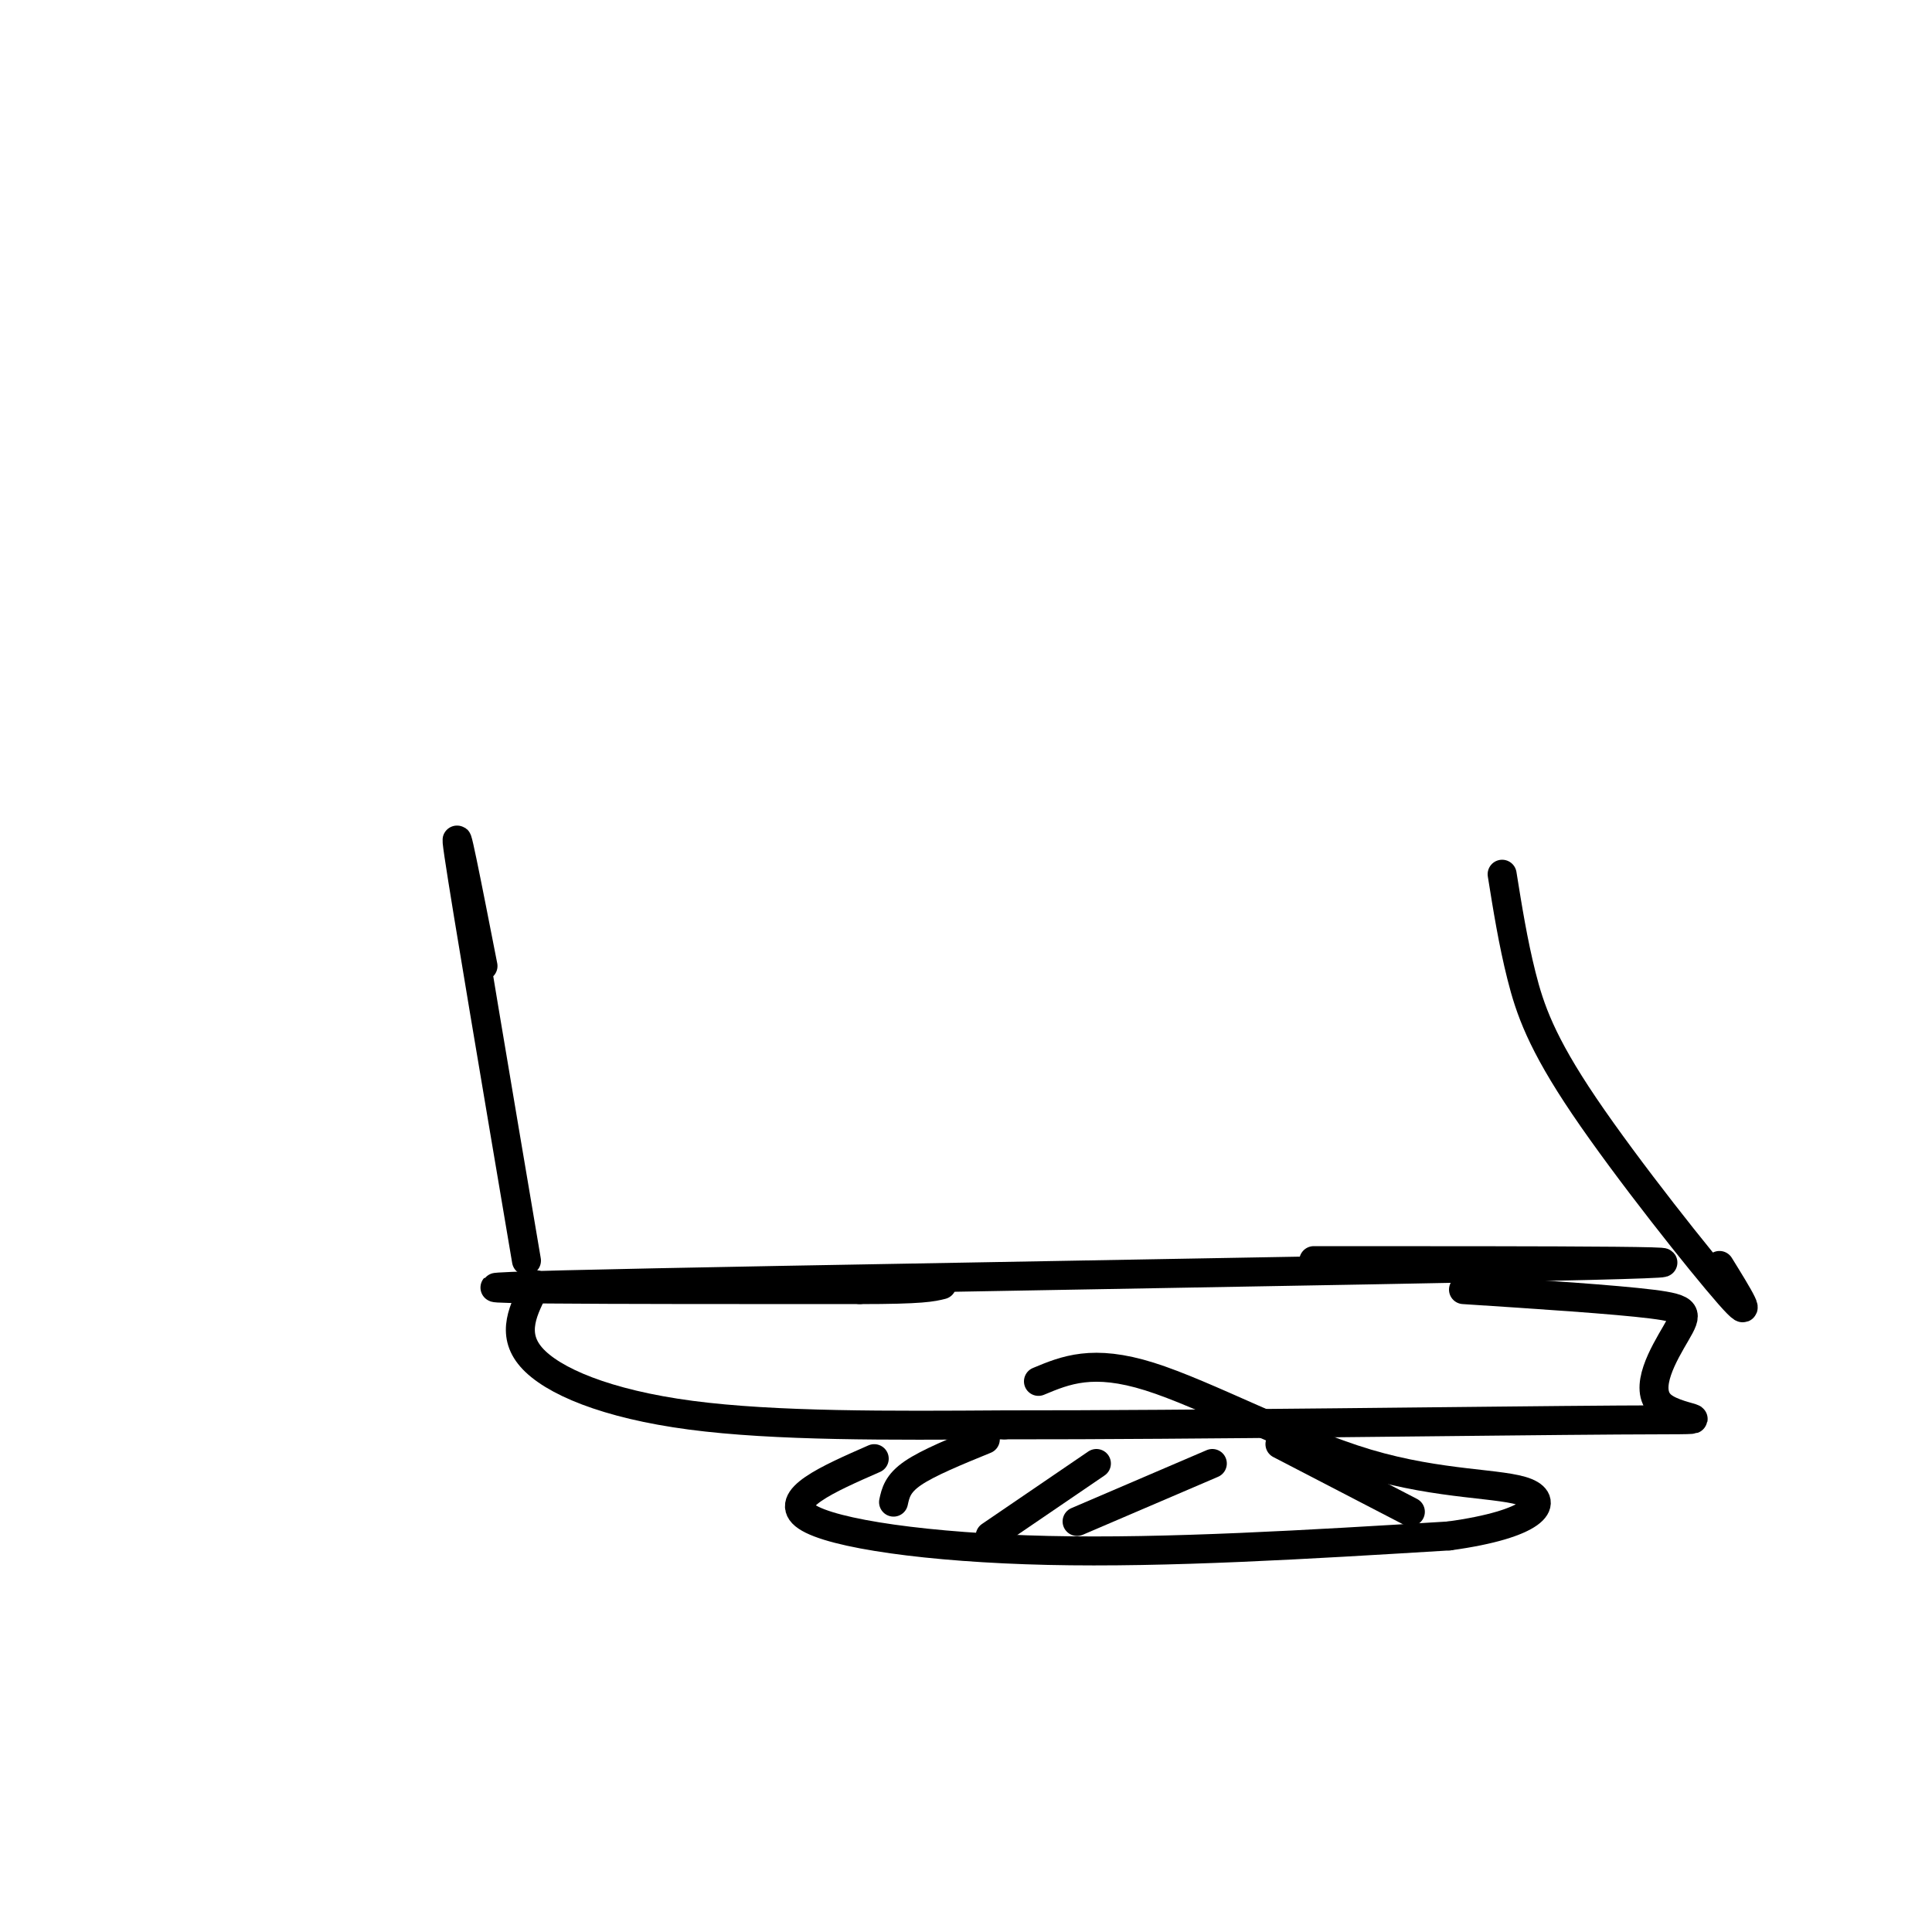 <svg viewBox='0 0 400 400' version='1.1' xmlns='http://www.w3.org/2000/svg' xmlns:xlink='http://www.w3.org/1999/xlink'><g fill='none' stroke='#000000' stroke-width='6' stroke-linecap='round' stroke-linejoin='round'><path d='M272,261c48.978,0.000 97.956,0.000 57,1c-40.956,1.000 -171.844,3.000 -212,4c-40.156,1.000 10.422,1.000 61,1'/><path d='M178,267c13.000,0.000 15.000,-0.500 17,-1'/><path d='M109,261c-6.250,-36.917 -12.500,-73.833 -14,-84c-1.500,-10.167 1.750,6.417 5,23'/><path d='M311,181c1.125,7.018 2.250,14.036 4,21c1.750,6.964 4.125,13.875 13,27c8.875,13.125 24.250,32.464 30,39c5.750,6.536 1.875,0.268 -2,-6'/><path d='M111,266c-2.644,5.044 -5.289,10.089 -1,15c4.289,4.911 15.511,9.689 33,12c17.489,2.311 41.244,2.156 65,2'/><path d='M208,295c38.311,0.044 101.589,-0.844 127,-1c25.411,-0.156 12.956,0.422 9,-3c-3.956,-3.422 0.589,-10.844 3,-15c2.411,-4.156 2.689,-5.044 -5,-6c-7.689,-0.956 -23.344,-1.978 -39,-3'/><path d='M181,302c-9.622,4.222 -19.244,8.444 -14,12c5.244,3.556 25.356,6.444 50,7c24.644,0.556 53.822,-1.222 83,-3'/><path d='M300,318c17.820,-2.429 20.869,-7.002 16,-9c-4.869,-1.998 -17.657,-1.423 -33,-6c-15.343,-4.577 -33.241,-14.308 -45,-18c-11.759,-3.692 -17.380,-1.346 -23,1'/><path d='M204,298c-5.917,2.417 -11.833,4.833 -15,7c-3.167,2.167 -3.583,4.083 -4,6'/><path d='M251,303c0.000,0.000 -28.000,12.000 -28,12'/><path d='M227,303c0.000,0.000 -22.000,15.000 -22,15'/><path d='M265,299c0.000,0.000 27.000,14.000 27,14'/></g>
</svg>